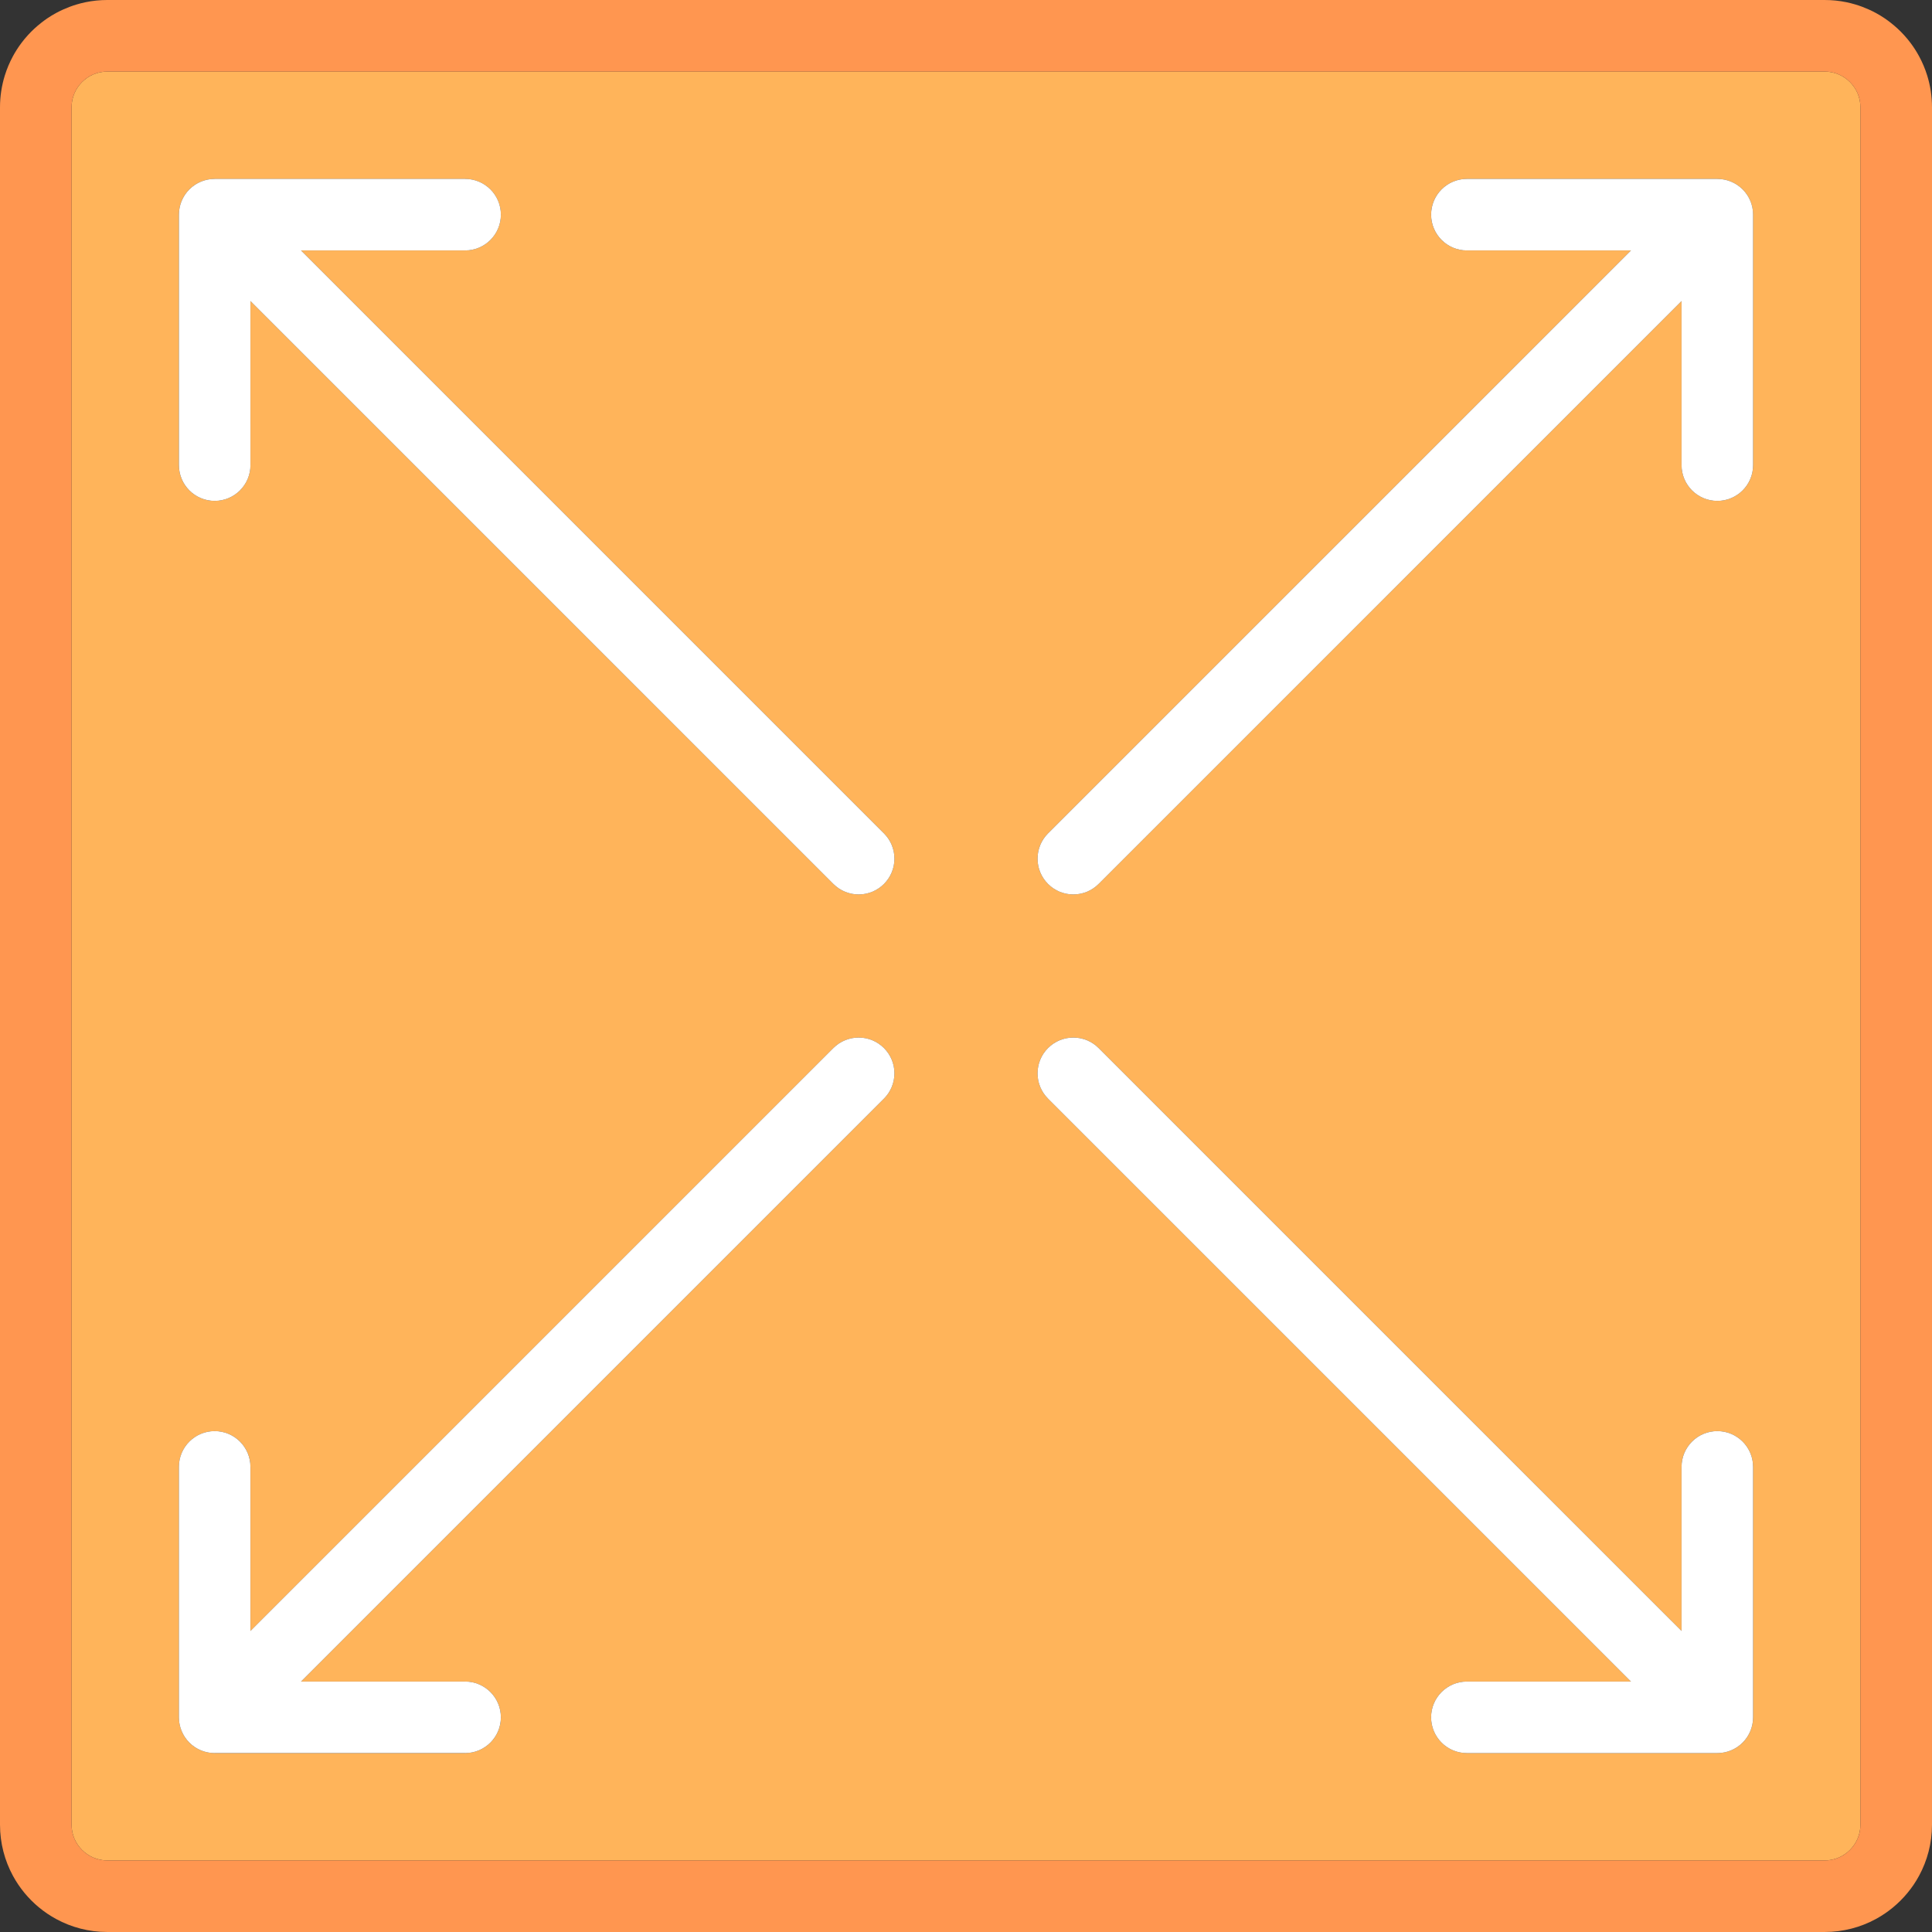 <?xml version="1.0" encoding="iso-8859-1"?>
<!-- Uploaded to: SVG Repo, www.svgrepo.com, Generator: SVG Repo Mixer Tools -->
<svg height="800px" width="800px" version="1.1" id="Layer_1" xmlns="http://www.w3.org/2000/svg" xmlns:xlink="http://www.w3.org/1999/xlink" 
	 viewBox="0 0 512.001 512.001" xml:space="preserve">
<rect x="0" y="0" width="512.001" height="512.001" fill="#333333" stroke="none"/>
<g>
	<path style="fill:#FFB45A;" d="M510.721,19.986c0.416,1.336,0.735,2.714,0.951,4.127C511.456,22.7,511.137,21.322,510.721,19.986z"
		/>
	<path style="fill:#FFB45A;" d="M504.61,9.32c0.613,0.673,1.192,1.376,1.739,2.106C505.803,10.696,505.223,9.993,504.61,9.32z"/>
	<path style="fill:#FFB45A;" d="M493.037,28.445c0-5.228-4.254-9.481-9.481-9.481H28.444c-5.228,0-9.481,4.254-9.481,9.481v455.111
		c0,5.228,4.254,9.481,9.481,9.481h455.111c5.228,0,9.481-4.254,9.481-9.481V28.445z M234.259,291.148L79.777,445.63h43.482
		c5.236,0,9.481,4.241,9.481,9.481s-4.245,9.481-9.481,9.481h-66.37c-0.312,0-0.623-0.017-0.934-0.047
		c-0.148-0.014-0.292-0.041-0.437-0.063c-0.16-0.024-0.32-0.042-0.478-0.074c-0.172-0.034-0.338-0.081-0.506-0.123
		c-0.13-0.033-0.262-0.062-0.39-0.101c-0.173-0.052-0.34-0.116-0.508-0.178c-0.121-0.044-0.244-0.084-0.364-0.133
		c-0.168-0.07-0.331-0.151-0.494-0.229c-0.115-0.056-0.231-0.105-0.344-0.166c-0.172-0.091-0.337-0.194-0.503-0.296
		c-0.097-0.059-0.197-0.114-0.292-0.178c-0.212-0.141-0.414-0.294-0.613-0.45c-0.043-0.034-0.088-0.063-0.13-0.097
		c-0.495-0.404-0.948-0.858-1.353-1.353c-0.034-0.043-0.064-0.089-0.098-0.132c-0.158-0.199-0.311-0.402-0.452-0.614
		c-0.06-0.091-0.113-0.186-0.169-0.28c-0.104-0.169-0.21-0.338-0.303-0.514c-0.058-0.109-0.107-0.222-0.16-0.333
		c-0.081-0.167-0.164-0.333-0.235-0.505c-0.047-0.116-0.085-0.235-0.129-0.352c-0.063-0.172-0.129-0.344-0.183-0.52
		c-0.038-0.124-0.065-0.252-0.097-0.378c-0.044-0.172-0.091-0.341-0.127-0.517c-0.031-0.156-0.049-0.314-0.072-0.472
		c-0.021-0.147-0.05-0.293-0.064-0.442c-0.03-0.312-0.046-0.623-0.046-0.935v-66.37c0-5.241,4.245-9.482,9.481-9.482
		s9.481,4.241,9.481,9.482v43.482l154.482-154.482c3.704-3.704,9.704-3.704,13.408,0S237.963,287.445,234.259,291.148z
		 M234.259,234.26c-1.851,1.852-4.277,2.778-6.703,2.778s-4.852-0.926-6.703-2.778L66.37,79.779v43.481
		c0,5.241-4.245,9.481-9.481,9.481s-9.481-4.241-9.481-9.481v-66.37c0-0.312,0.017-0.625,0.047-0.935
		c0.014-0.149,0.043-0.295,0.064-0.442c0.023-0.158,0.041-0.315,0.072-0.472c0.034-0.175,0.082-0.345,0.127-0.517
		c0.032-0.127,0.059-0.254,0.097-0.379c0.053-0.177,0.119-0.347,0.181-0.519c0.043-0.117,0.081-0.236,0.129-0.353
		c0.071-0.172,0.153-0.337,0.233-0.504c0.053-0.111,0.103-0.224,0.161-0.334c0.094-0.177,0.199-0.345,0.305-0.514
		c0.057-0.092,0.109-0.187,0.169-0.279c0.141-0.211,0.293-0.412,0.449-0.612c0.034-0.044,0.065-0.09,0.101-0.134
		c0.404-0.495,0.858-0.948,1.352-1.352c0.041-0.034,0.087-0.063,0.129-0.097c0.2-0.158,0.403-0.311,0.615-0.453
		c0.095-0.063,0.193-0.116,0.289-0.175c0.166-0.102,0.332-0.206,0.505-0.299c0.113-0.06,0.229-0.11,0.344-0.166
		c0.164-0.079,0.326-0.16,0.494-0.229c0.12-0.05,0.242-0.089,0.364-0.133c0.168-0.062,0.335-0.126,0.508-0.178
		c0.128-0.038,0.258-0.066,0.388-0.1c0.169-0.043,0.337-0.09,0.51-0.124c0.156-0.031,0.315-0.049,0.474-0.072
		c0.147-0.021,0.292-0.05,0.441-0.064c0.308-0.03,0.62-0.046,0.932-0.046h66.37c5.236,0,9.481,4.241,9.481,9.481
		s-4.245,9.481-9.481,9.481H79.777l154.482,154.482C237.963,224.556,237.963,230.556,234.259,234.26z M464.593,455.112
		c0,0.312-0.017,0.623-0.047,0.935c-0.014,0.149-0.043,0.295-0.064,0.442c-0.023,0.158-0.042,0.315-0.072,0.472
		c-0.034,0.175-0.082,0.346-0.127,0.517c-0.032,0.126-0.059,0.254-0.097,0.378c-0.053,0.177-0.119,0.347-0.183,0.52
		c-0.043,0.117-0.081,0.236-0.129,0.352c-0.071,0.172-0.154,0.338-0.235,0.505c-0.053,0.111-0.102,0.224-0.16,0.333
		c-0.094,0.177-0.199,0.345-0.303,0.514c-0.057,0.092-0.109,0.188-0.169,0.28c-0.141,0.212-0.294,0.415-0.452,0.614
		c-0.034,0.043-0.064,0.089-0.098,0.132c-0.404,0.495-0.858,0.948-1.352,1.352c-0.044,0.036-0.09,0.065-0.135,0.101
		c-0.198,0.156-0.399,0.308-0.609,0.448c-0.096,0.064-0.196,0.117-0.293,0.178c-0.165,0.102-0.329,0.205-0.501,0.296
		c-0.114,0.06-0.23,0.11-0.345,0.166c-0.164,0.078-0.325,0.16-0.493,0.229c-0.12,0.05-0.243,0.089-0.364,0.133
		c-0.168,0.062-0.335,0.126-0.507,0.178c-0.129,0.039-0.261,0.068-0.391,0.101c-0.167,0.043-0.333,0.089-0.505,0.123
		c-0.159,0.031-0.319,0.05-0.479,0.074c-0.146,0.021-0.289,0.049-0.436,0.063c-0.31,0.031-0.622,0.047-0.935,0.047h-66.37
		c-5.236,0-9.481-4.241-9.481-9.481c0-5.241,4.245-9.481,9.481-9.481h43.481L277.741,291.148c-3.704-3.704-3.704-9.704,0-13.408
		s9.704-3.704,13.408,0L445.63,432.223v-43.482c0-5.241,4.245-9.482,9.481-9.482s9.481,4.241,9.481,9.482V455.112z M464.593,123.26
		c0,5.241-4.245,9.481-9.481,9.481s-9.481-4.241-9.481-9.481V79.779L291.148,234.26c-1.851,1.852-4.277,2.778-6.703,2.778
		c-2.426,0-4.852-0.926-6.703-2.778c-3.704-3.704-3.704-9.704,0-13.408L432.222,66.371h-43.481c-5.236,0-9.481-4.241-9.481-9.481
		s4.245-9.481,9.481-9.481h66.37c0.312,0,0.623,0.017,0.935,0.047c0.149,0.014,0.294,0.043,0.44,0.064
		c0.159,0.024,0.316,0.041,0.474,0.072c0.172,0.034,0.339,0.081,0.508,0.124c0.129,0.033,0.26,0.062,0.389,0.1
		c0.173,0.052,0.339,0.116,0.507,0.178c0.121,0.044,0.244,0.084,0.364,0.133c0.168,0.069,0.329,0.151,0.493,0.229
		c0.115,0.056,0.232,0.105,0.345,0.166c0.173,0.092,0.338,0.196,0.504,0.297c0.096,0.059,0.196,0.113,0.289,0.175
		c0.211,0.141,0.412,0.293,0.612,0.449c0.044,0.034,0.09,0.064,0.133,0.1c0.495,0.404,0.948,0.857,1.352,1.352
		c0.036,0.044,0.065,0.09,0.101,0.134c0.156,0.199,0.309,0.401,0.449,0.612c0.06,0.091,0.113,0.186,0.169,0.279
		c0.104,0.169,0.21,0.338,0.305,0.514c0.058,0.11,0.108,0.223,0.161,0.334c0.081,0.166,0.162,0.332,0.233,0.504
		c0.047,0.116,0.087,0.235,0.129,0.353c0.063,0.172,0.128,0.343,0.181,0.519c0.038,0.126,0.065,0.252,0.097,0.379
		c0.044,0.172,0.091,0.341,0.127,0.517c0.031,0.156,0.049,0.314,0.072,0.472c0.021,0.147,0.05,0.293,0.064,0.442
		c0.031,0.312,0.048,0.625,0.048,0.936V123.26z"/>
	<path style="fill:#FFB45A;" d="M10.952,6.024C9.675,7.022,8.479,8.121,7.388,9.32C8.479,8.12,9.675,7.022,10.952,6.024z"/>
	<path style="fill:#FFB45A;" d="M509.765,17.373c0.36,0.851,0.679,1.722,0.956,2.613C510.444,19.096,510.125,18.224,509.765,17.373z
		"/>
	<path style="fill:#FFB45A;" d="M504.61,9.32c-1.089-1.199-2.285-2.298-3.564-3.296C502.325,7.022,503.521,8.12,504.61,9.32z"/>
	<path style="fill:#FFB45A;" d="M506.349,11.426c0.819,1.095,1.561,2.252,2.217,3.461C507.91,13.678,507.168,12.521,506.349,11.426z
		"/>
	<path style="fill:#FFB45A;" d="M20.284,1.194c0.796-0.238,1.604-0.448,2.427-0.616C21.888,0.747,21.081,0.957,20.284,1.194z"/>
	<path style="fill:#FFB45A;" d="M495.198,2.493c0.651,0.293,1.293,0.601,1.916,0.94C496.489,3.095,495.848,2.786,495.198,2.493z"/>
	<path style="fill:#FFB45A;" d="M489.288,0.579c0.824,0.168,1.632,0.378,2.427,0.616C490.92,0.957,490.112,0.747,489.288,0.579z"/>
	<path style="fill:#FFB45A;" d="M5.651,11.426c0.546-0.73,1.126-1.433,1.739-2.106C6.777,9.993,6.197,10.696,5.651,11.426z"/>
	<path style="fill:#FFB45A;" d="M14.886,3.434c0.623-0.339,1.266-0.648,1.916-0.94C16.152,2.786,15.511,3.095,14.886,3.434z"/>
	<path style="fill:#FFB45A;" d="M0.328,24.113c0.216-1.413,0.536-2.79,0.951-4.127C0.863,21.322,0.544,22.7,0.328,24.113z"/>
	<path style="fill:#FFB45A;" d="M1.279,19.986c0.277-0.891,0.596-1.762,0.956-2.613C1.875,18.224,1.556,19.096,1.279,19.986z"/>
	<path style="fill:#FFB45A;" d="M3.433,14.887c0.657-1.209,1.399-2.366,2.217-3.461C4.832,12.521,4.09,13.678,3.433,14.887z"/>
</g>
<g>
	<path style="fill:#FFFFFF;" d="M79.777,66.371h43.482c5.236,0,9.481-4.241,9.481-9.481s-4.245-9.481-9.481-9.481h-66.37
		c-0.312,0-0.623,0.017-0.934,0.047c-0.149,0.014-0.294,0.043-0.441,0.064c-0.158,0.024-0.316,0.041-0.474,0.072
		c-0.173,0.034-0.34,0.081-0.51,0.124c-0.129,0.033-0.26,0.062-0.388,0.1c-0.173,0.052-0.34,0.116-0.508,0.178
		c-0.121,0.044-0.244,0.084-0.364,0.133c-0.168,0.07-0.331,0.151-0.494,0.229c-0.115,0.056-0.231,0.105-0.344,0.166
		c-0.173,0.092-0.338,0.196-0.505,0.299c-0.096,0.059-0.194,0.113-0.289,0.175c-0.212,0.141-0.416,0.295-0.615,0.453
		c-0.043,0.033-0.088,0.062-0.129,0.097c-0.495,0.404-0.948,0.858-1.352,1.352c-0.036,0.044-0.065,0.09-0.101,0.134
		c-0.156,0.199-0.309,0.401-0.449,0.612c-0.06,0.091-0.113,0.186-0.169,0.279c-0.104,0.169-0.21,0.338-0.305,0.514
		c-0.058,0.11-0.108,0.223-0.161,0.334c-0.081,0.166-0.162,0.332-0.233,0.504c-0.047,0.116-0.087,0.235-0.129,0.353
		c-0.063,0.172-0.128,0.343-0.181,0.519c-0.038,0.126-0.065,0.252-0.097,0.379c-0.044,0.172-0.091,0.341-0.127,0.517
		c-0.031,0.156-0.049,0.314-0.072,0.472c-0.021,0.147-0.05,0.293-0.064,0.442c-0.028,0.309-0.045,0.622-0.045,0.934v66.37
		c0,5.241,4.245,9.481,9.481,9.481s9.481-4.241,9.481-9.481V79.779l154.482,154.482c1.852,1.852,4.277,2.778,6.703,2.778
		s4.852-0.926,6.703-2.778c3.704-3.704,3.704-9.704,0-13.408L79.777,66.371z"/>
	<path style="fill:#FFFFFF;" d="M220.852,277.742L66.37,432.223v-43.482c0-5.241-4.245-9.482-9.481-9.482s-9.481,4.241-9.481,9.482
		v66.37c0,0.312,0.017,0.623,0.047,0.935c0.014,0.149,0.043,0.295,0.064,0.442c0.023,0.158,0.041,0.315,0.072,0.472
		c0.034,0.175,0.082,0.346,0.127,0.517c0.032,0.126,0.059,0.254,0.097,0.378c0.053,0.177,0.119,0.347,0.183,0.52
		c0.043,0.117,0.081,0.236,0.129,0.352c0.071,0.172,0.154,0.338,0.235,0.505c0.053,0.111,0.102,0.224,0.16,0.333
		c0.094,0.177,0.199,0.345,0.303,0.514c0.057,0.092,0.109,0.188,0.169,0.28c0.141,0.212,0.294,0.415,0.452,0.614
		c0.034,0.043,0.064,0.089,0.098,0.132c0.404,0.495,0.858,0.948,1.353,1.353c0.043,0.034,0.088,0.064,0.13,0.097
		c0.199,0.156,0.402,0.311,0.613,0.45c0.095,0.064,0.194,0.117,0.292,0.178c0.166,0.102,0.329,0.205,0.503,0.296
		c0.113,0.06,0.229,0.11,0.344,0.166c0.164,0.079,0.326,0.16,0.494,0.229c0.12,0.05,0.242,0.089,0.364,0.133
		c0.168,0.062,0.335,0.126,0.508,0.178c0.129,0.039,0.26,0.068,0.39,0.101c0.168,0.043,0.334,0.09,0.506,0.123
		c0.159,0.031,0.319,0.05,0.478,0.074c0.146,0.021,0.289,0.049,0.437,0.063c0.309,0.031,0.621,0.047,0.933,0.047h66.37
		c5.236,0,9.481-4.241,9.481-9.481s-4.245-9.481-9.481-9.481H79.777l154.482-154.482c3.704-3.704,3.704-9.704,0-13.408
		S224.556,274.038,220.852,277.742z"/>
	<path style="fill:#FFFFFF;" d="M455.111,379.26c-5.236,0-9.481,4.241-9.481,9.482v43.482L291.148,277.742
		c-3.704-3.704-9.704-3.704-13.408,0s-3.704,9.704,0,13.408L432.222,445.63h-43.481c-5.236,0-9.481,4.241-9.481,9.481
		s4.245,9.481,9.481,9.481h66.37c0.312,0,0.623-0.017,0.935-0.047c0.148-0.014,0.29-0.041,0.436-0.063
		c0.16-0.024,0.32-0.042,0.479-0.074c0.171-0.034,0.337-0.081,0.505-0.123c0.13-0.033,0.262-0.062,0.391-0.101
		c0.173-0.052,0.339-0.116,0.507-0.178c0.121-0.044,0.244-0.084,0.364-0.133c0.168-0.069,0.329-0.151,0.493-0.229
		c0.115-0.056,0.232-0.105,0.345-0.166c0.172-0.091,0.335-0.194,0.501-0.296c0.097-0.06,0.197-0.114,0.293-0.178
		c0.21-0.14,0.411-0.293,0.609-0.448c0.044-0.036,0.091-0.065,0.135-0.101c0.495-0.404,0.948-0.858,1.352-1.352
		c0.034-0.043,0.064-0.089,0.098-0.132c0.158-0.199,0.311-0.402,0.452-0.614c0.06-0.091,0.113-0.186,0.169-0.28
		c0.104-0.169,0.21-0.338,0.303-0.514c0.058-0.109,0.107-0.222,0.16-0.333c0.081-0.167,0.164-0.333,0.235-0.505
		c0.047-0.116,0.085-0.235,0.129-0.352c0.063-0.172,0.129-0.344,0.182-0.52c0.038-0.124,0.065-0.252,0.097-0.378
		c0.044-0.172,0.091-0.341,0.127-0.517c0.031-0.156,0.049-0.314,0.072-0.472c0.021-0.147,0.05-0.293,0.064-0.442
		c0.031-0.311,0.047-0.623,0.047-0.935v-66.37C464.593,383.5,460.347,379.26,455.111,379.26z"/>
	<path style="fill:#FFFFFF;" d="M464.481,55.512c-0.023-0.158-0.042-0.315-0.072-0.472c-0.034-0.175-0.082-0.345-0.127-0.517
		c-0.032-0.127-0.059-0.254-0.097-0.379c-0.053-0.177-0.119-0.347-0.181-0.519c-0.043-0.117-0.081-0.236-0.129-0.353
		c-0.071-0.172-0.153-0.337-0.233-0.504c-0.053-0.111-0.103-0.224-0.161-0.334c-0.094-0.177-0.199-0.345-0.305-0.514
		c-0.057-0.092-0.109-0.187-0.169-0.279c-0.141-0.211-0.293-0.412-0.449-0.612c-0.034-0.044-0.065-0.09-0.101-0.134
		c-0.404-0.495-0.857-0.948-1.352-1.352c-0.044-0.036-0.09-0.065-0.133-0.1c-0.199-0.156-0.401-0.309-0.612-0.449
		c-0.095-0.063-0.193-0.116-0.289-0.175c-0.166-0.102-0.331-0.205-0.504-0.297c-0.114-0.06-0.23-0.11-0.345-0.166
		c-0.164-0.078-0.325-0.16-0.493-0.229c-0.12-0.05-0.243-0.089-0.364-0.133c-0.168-0.062-0.335-0.126-0.507-0.178
		c-0.128-0.039-0.258-0.066-0.389-0.1c-0.168-0.043-0.337-0.09-0.508-0.124c-0.158-0.031-0.315-0.05-0.474-0.072
		c-0.147-0.021-0.292-0.049-0.44-0.064c-0.312-0.032-0.624-0.049-0.935-0.049h-66.37c-5.236,0-9.481,4.241-9.481,9.481
		s4.245,9.481,9.481,9.481h43.481L277.741,220.853c-3.704,3.704-3.704,9.704,0,13.408c1.852,1.852,4.277,2.778,6.703,2.778
		s4.852-0.926,6.703-2.778L445.63,79.779v43.481c0,5.241,4.245,9.481,9.481,9.481s9.481-4.241,9.481-9.481v-66.37
		c0-0.312-0.017-0.625-0.047-0.935C464.531,55.805,464.503,55.66,464.481,55.512z"/>
</g>
<path style="fill:#FF9650;" d="M511.672,24.113c-0.216-1.413-0.536-2.79-0.951-4.127c-0.277-0.891-0.596-1.762-0.956-2.613
	c-0.36-0.851-0.76-1.681-1.198-2.487c-0.657-1.209-1.399-2.366-2.217-3.461c-0.546-0.73-1.126-1.433-1.739-2.106
	c-1.089-1.199-2.285-2.298-3.564-3.296c-0.517-0.404-1.043-0.796-1.588-1.165c-0.756-0.511-1.54-0.987-2.345-1.425
	c-0.623-0.339-1.266-0.648-1.916-0.94c-1.125-0.505-2.285-0.941-3.482-1.299c-0.795-0.238-1.604-0.448-2.427-0.616
	c-1.85-0.379-3.768-0.578-5.732-0.578H28.444c-1.964,0-3.881,0.199-5.733,0.578c-0.824,0.168-1.632,0.378-2.427,0.616
	c-1.196,0.358-2.357,0.794-3.482,1.299c-0.651,0.293-1.293,0.601-1.916,0.94c-0.806,0.437-1.588,0.914-2.345,1.425
	c-0.545,0.369-1.071,0.761-1.588,1.165C9.675,7.022,8.479,8.121,7.388,9.32c-0.612,0.673-1.191,1.376-1.737,2.106
	c-0.819,1.095-1.561,2.252-2.217,3.461c-0.437,0.806-0.838,1.636-1.198,2.487s-0.679,1.722-0.956,2.613
	c-0.416,1.336-0.735,2.714-0.951,4.127C0.111,25.526,0,26.972,0,28.445v455.111c0,2.455,0.311,4.837,0.896,7.109
	c0.584,2.272,1.442,4.434,2.537,6.45c0.437,0.806,0.914,1.588,1.425,2.345c2.044,3.026,4.657,5.638,7.684,7.682
	c0.756,0.511,1.54,0.987,2.345,1.425c2.015,1.095,4.178,1.953,6.45,2.537c2.271,0.586,4.653,0.896,7.108,0.896h455.111
	c2.455,0,4.837-0.311,7.109-0.896c2.272-0.584,4.435-1.442,6.45-2.537c0.806-0.437,1.588-0.914,2.345-1.425
	c3.027-2.044,5.638-4.657,7.684-7.682c0.511-0.756,0.987-1.54,1.425-2.345c1.095-2.015,1.953-4.178,2.537-6.45
	c0.584-2.272,0.896-4.654,0.896-7.109V28.445C512,26.972,511.889,25.526,511.672,24.113z M483.556,493.038H28.444
	c-5.228,0-9.481-4.254-9.481-9.481V28.445c0-5.228,4.254-9.481,9.481-9.481h455.111c5.228,0,9.481,4.254,9.481,9.481v455.111
	C493.037,488.784,488.783,493.038,483.556,493.038z"/>
</svg>